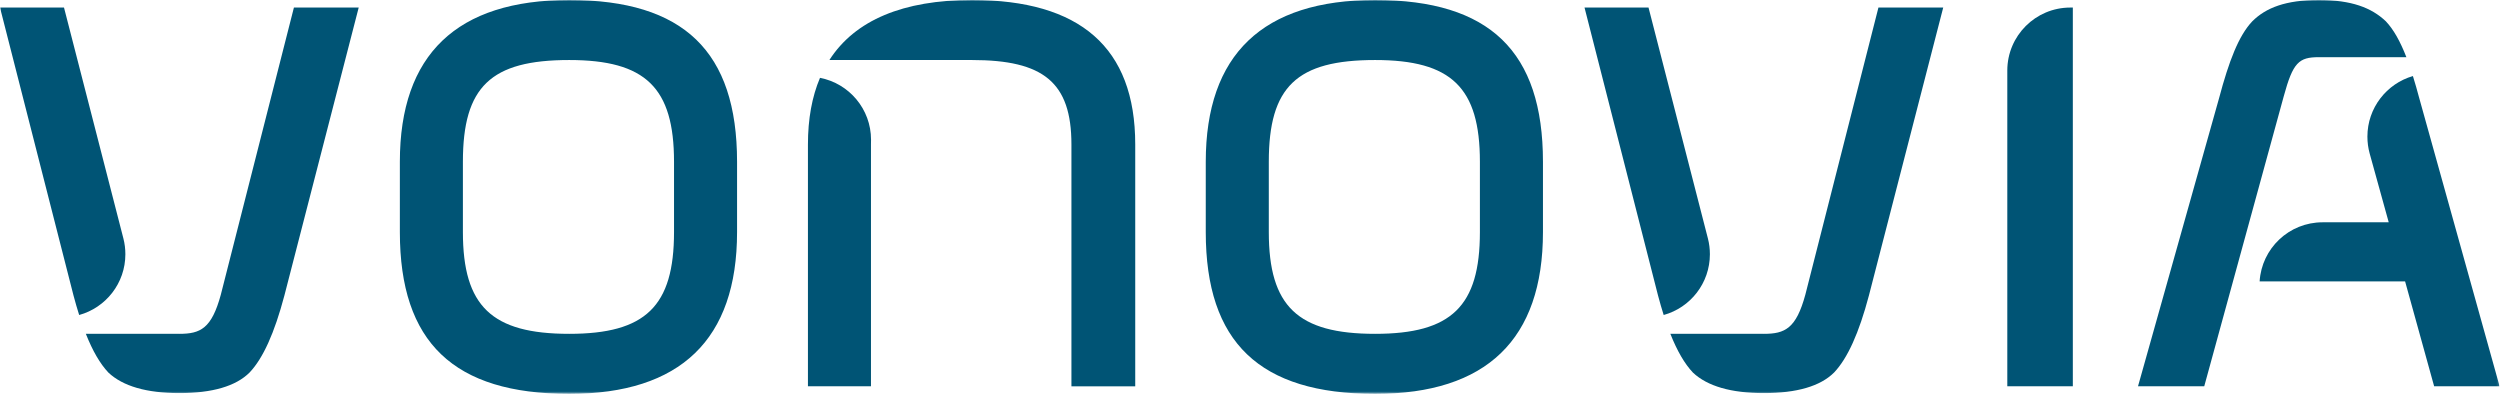 <?xml version="1.0" encoding="UTF-8"?>
<svg xmlns="http://www.w3.org/2000/svg" width="987" height="156" viewBox="0 0 987 156" fill="none">
  <g clip-path="url(#clip0_2_8)">
    <mask id="mask0_2_8" style="mask-type:luminance" maskUnits="userSpaceOnUse" x="-1" y="-1" width="988" height="157">
      <path d="M-0.001 155.49H986.842V-0.003H-0.001V155.49Z" fill="white"></path>
    </mask>
    <g mask="url(#mask0_2_8)">
      <path d="M182.753 63.881C182.753 34.212 193.739 23.698 224.723 23.698C254.887 23.698 266.105 34.591 266.105 63.881V91.608C266.105 120.905 254.887 131.798 224.723 131.798C194.126 131.798 182.753 120.905 182.753 91.608V63.881ZM224.723 0.002C180.355 0.002 157.865 21.493 157.865 63.881V91.608C157.865 135.194 179.109 155.495 224.723 155.495C268.696 155.495 290.993 134.003 290.993 91.608V63.881C290.993 20.302 269.934 0.002 224.723 0.002Z" fill="#005475"></path>
      <path d="M500.922 63.881C500.922 34.212 511.907 23.698 542.892 23.698C573.056 23.698 584.266 34.591 584.266 63.881V91.608C584.266 120.905 573.056 131.798 542.892 131.798C512.294 131.798 500.922 120.905 500.922 91.608V63.881ZM542.892 0.002C498.524 0.002 476.034 21.493 476.034 63.881V91.608C476.034 135.194 497.278 155.495 542.892 155.495C586.865 155.495 609.161 134.003 609.161 91.608V63.881C609.161 20.302 588.103 0.002 542.892 0.002Z" fill="#005475"></path>
      <path d="M31.255 124.364C41.776 121.455 49.497 111.815 49.497 100.373C49.497 98.246 49.234 96.18 48.731 94.207L25.267 2.98H0L29.027 116.681C29.754 119.405 30.489 121.965 31.255 124.364Z" fill="#005475"></path>
      <path d="M116.038 2.981L87.173 116.365C83.545 129.679 79.166 131.799 70.803 131.799C70.718 131.799 70.633 131.799 70.556 131.791H33.893C36.585 138.584 39.533 143.636 42.798 147.094C48.492 152.471 57.914 155.194 70.803 155.194C83.816 155.194 93.146 152.463 98.554 147.047C103.861 141.431 108.348 131.505 112.278 116.674L141.614 2.981H116.038Z" fill="#005475"></path>
      <path d="M817.372 2.982H817.333C803.624 3.005 792.507 14.107 792.484 27.815V152.51H818.354V2.982H817.372Z" fill="#005475"></path>
      <path d="M343.884 55.169C343.884 43.047 335.211 32.951 323.738 30.73C320.582 38.165 318.973 46.93 318.973 57.026V152.508H343.861V57.026C343.861 56.4 343.868 55.781 343.884 55.169Z" fill="#005475"></path>
      <path d="M383.731 3.11261e-05C356.577 3.11261e-05 337.561 7.945 327.442 23.697H383.731C411.861 23.697 423.001 32.415 423.001 57.025V152.515H448.191V57.025C448.191 18.652 426.312 3.11261e-05 383.731 3.11261e-05Z" fill="#005475"></path>
      <path d="M656.823 124.364C667.344 121.455 675.065 111.815 675.065 100.373C675.065 98.246 674.802 96.18 674.299 94.207L650.835 2.98H625.568L654.594 116.681C655.322 119.405 656.057 121.965 656.823 124.364Z" fill="#005475"></path>
      <path d="M741.606 2.981L712.742 116.365C709.106 129.679 704.735 131.799 696.372 131.799C696.286 131.799 696.201 131.799 696.124 131.791H659.454C662.154 138.584 665.101 143.636 668.366 147.094C674.06 152.471 683.475 155.194 696.372 155.194C709.384 155.194 718.706 152.463 724.122 147.047C729.421 141.431 733.916 131.505 737.846 116.674L767.182 2.981H741.606Z" fill="#005475"></path>
      <path d="M915.467 22.575H950.041C947.619 16.347 945.005 11.659 941.918 8.394C936.232 3.017 928.356 -4.39071e-05 915.467 -4.39071e-05C902.455 -4.39071e-05 894.587 3.033 889.171 8.448C883.872 14.057 880.011 23.99 876.074 38.813L844.084 152.507H870.233L901.635 37.97C905.271 24.656 907.576 22.575 915.467 22.575Z" fill="#005475"></path>
      <path d="M955.136 38.807C954.301 35.658 953.465 32.734 952.614 30.026C942.24 33.028 934.65 42.598 934.65 53.94C934.65 56.229 934.96 58.45 935.532 60.554L943.067 87.763H916.942C903.713 87.763 892.897 98.075 892.1 111.103H949.535L961 152.508H986.84L955.136 38.807Z" fill="#005475"></path>
    </g>
  </g>
  <defs>
    <clipPath id="clip0_2_8">
      <rect width="986.84" height="155.49" fill="white"></rect>
    </clipPath>
  </defs>
</svg>

